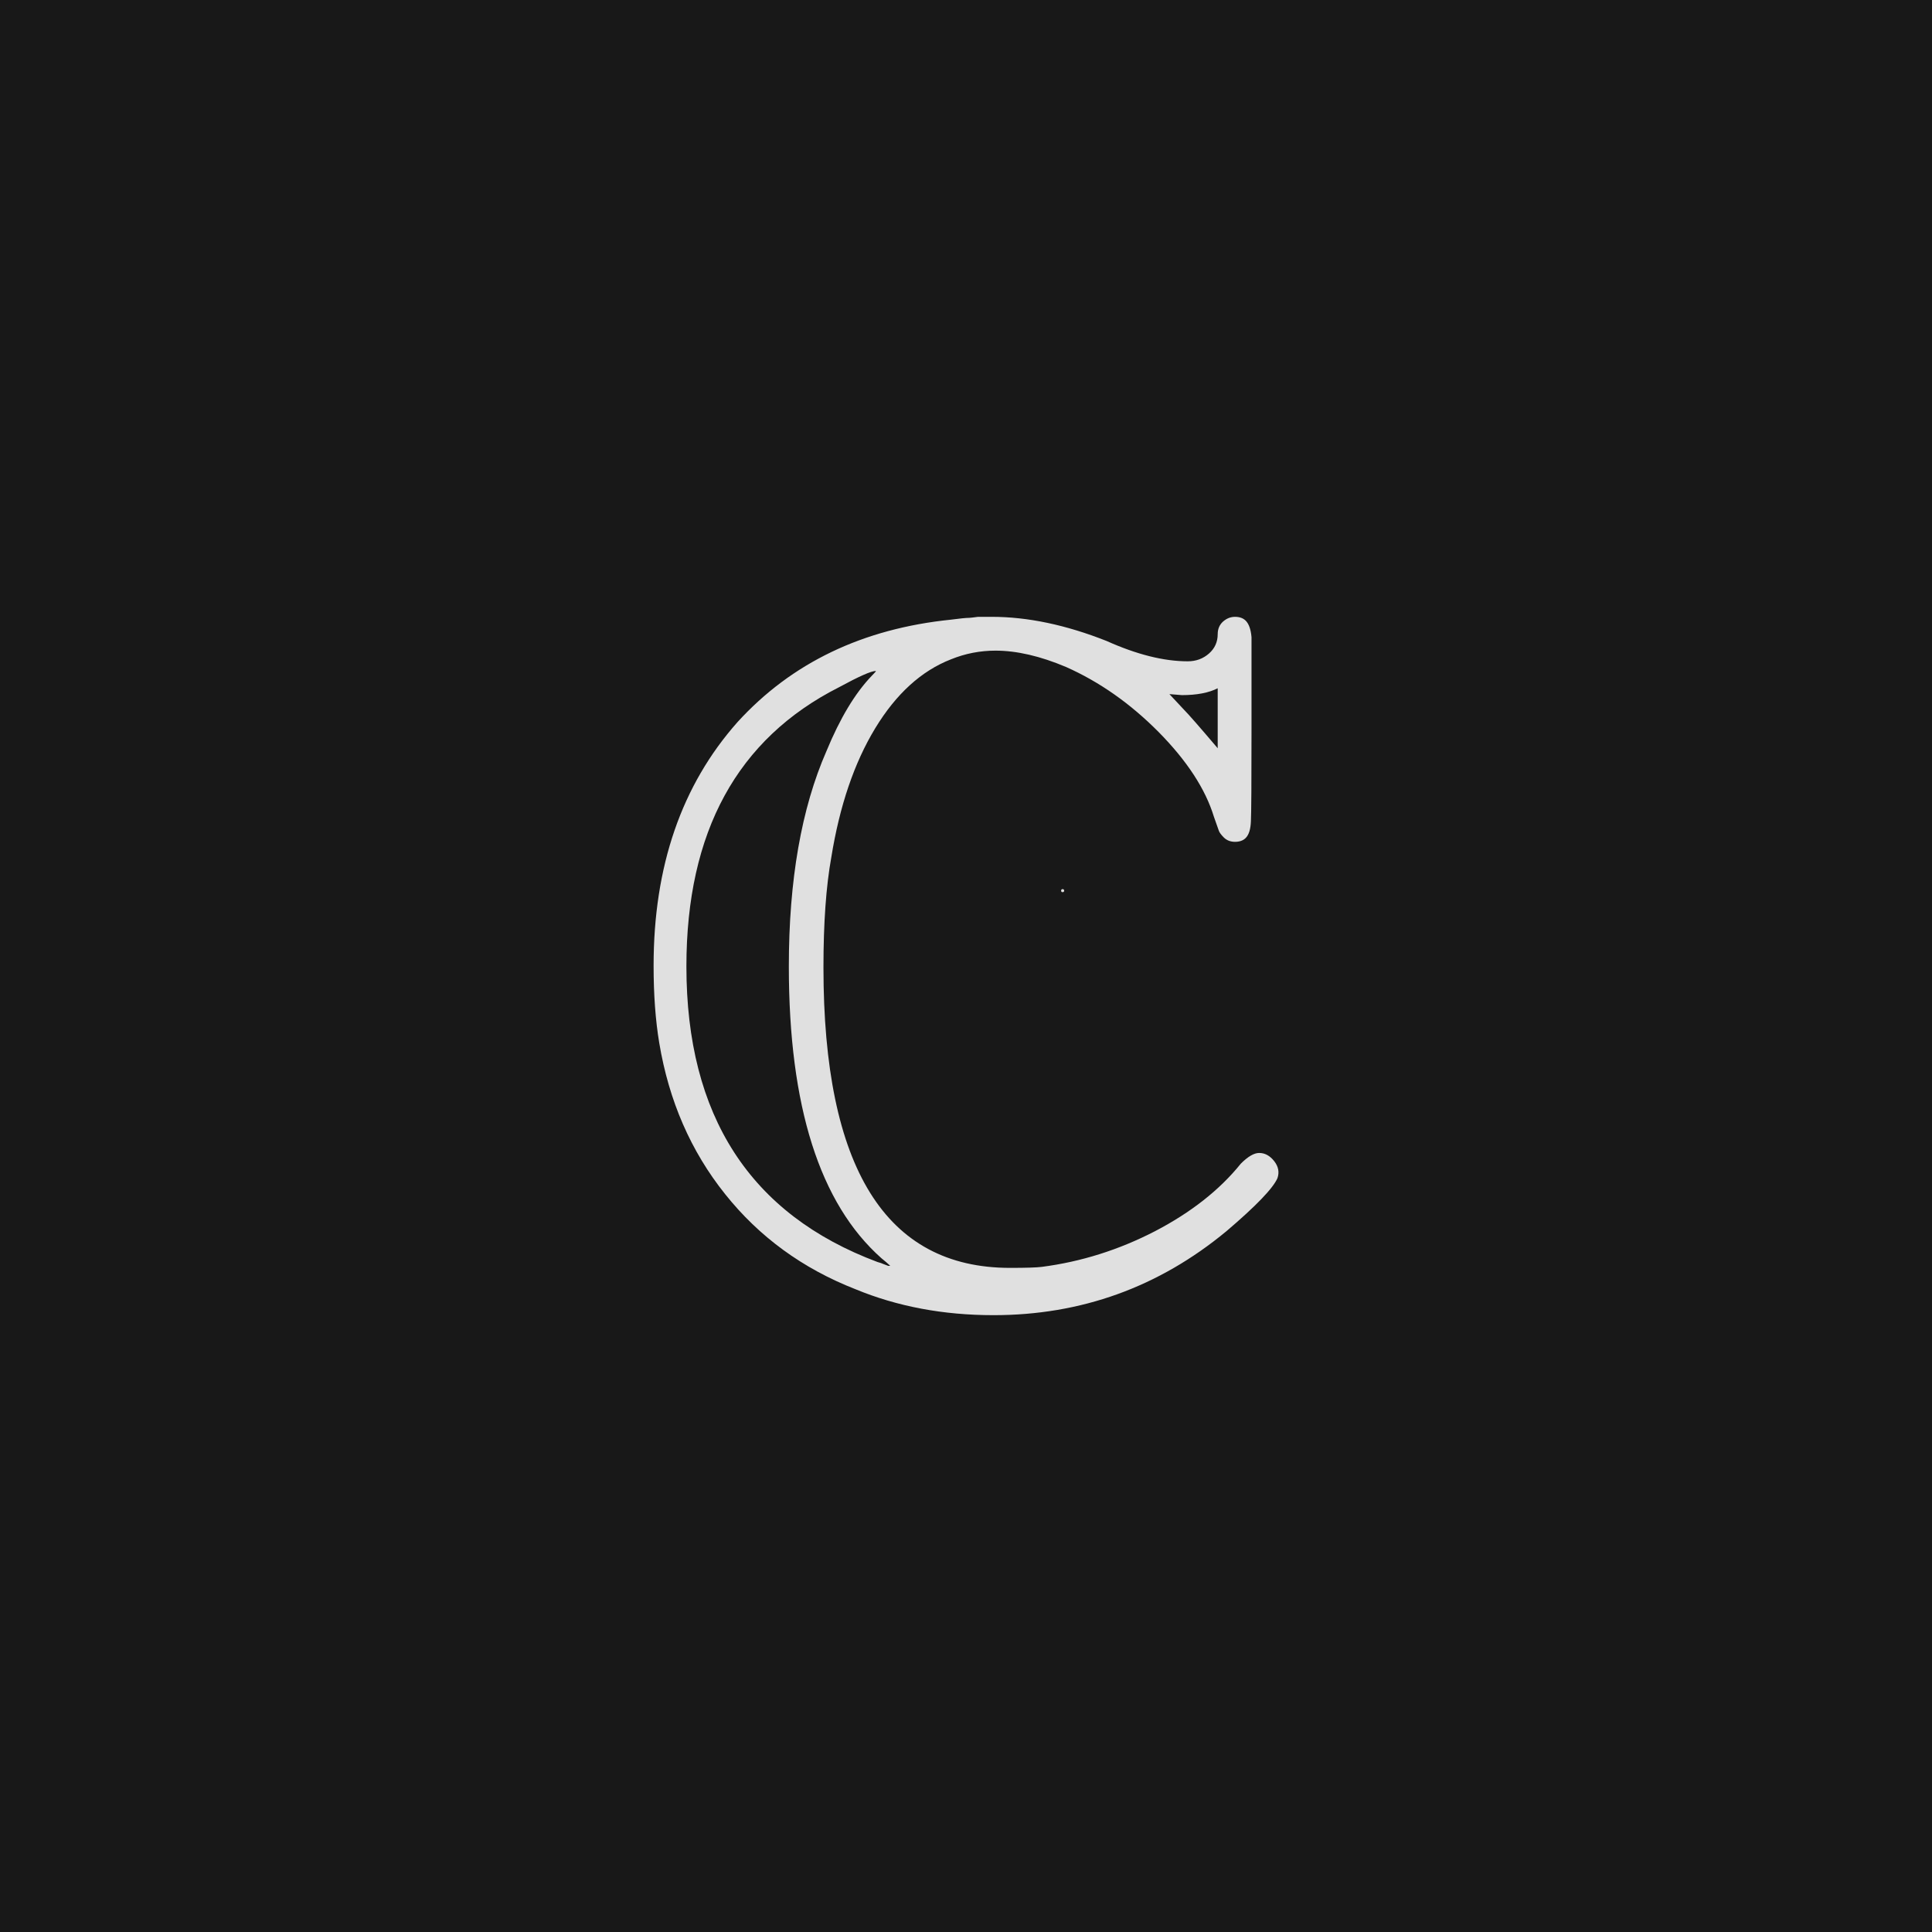 <svg xmlns="http://www.w3.org/2000/svg" version="1.1" width="96" height="96" viewbox="0 0 96 96"><rect x="0" y="0" width="96" height="96" fill="#181818"></rect><g transform="translate(23.977, 62.52)"><path d="M16.94-14.45L16.94-14.45Q16.94 0.48 26.21 0.48L26.21 0.48Q27.41 0.48 27.79 0.43L27.79 0.43Q30.72 0.05 33.41-1.34 36.1-2.74 37.68-4.7L37.68-4.7Q38.21-5.23 38.59-5.23L38.59-5.23Q39.02-5.23 39.34-4.82 39.65-4.42 39.5-3.98L39.5-3.98Q39.17-3.22 36.96-1.34L36.96-1.34Q31.92 2.83 25.39 2.83L25.39 2.83Q21.65 2.83 18.53 1.54L18.53 1.54Q14.59 0 12.05-3.19 9.5-6.38 8.78-10.7L8.78-10.7Q8.5-12.38 8.5-14.54L8.5-14.54Q8.5-21.94 12.67-26.64L12.67-26.64Q16.7-31.06 23.28-31.73L23.28-31.73Q23.95-31.82 24.19-31.82L24.19-31.82Q24.24-31.82 24.62-31.87L24.62-31.87Q25.01-31.87 25.3-31.87L25.3-31.87Q27.98-31.87 31.01-30.67L31.01-30.67Q33.26-29.66 35.04-29.66L35.04-29.66Q35.66-29.66 36.1-30.05 36.53-30.43 36.53-31.01L36.53-31.01Q36.53-31.39 36.79-31.63 37.06-31.87 37.39-31.87 37.73-31.87 37.92-31.68L37.92-31.68Q38.16-31.44 38.21-30.86L38.21-30.86Q38.21-30.24 38.21-26.3L38.21-26.3Q38.21-22.32 38.18-21.72 38.16-21.12 37.92-20.88L37.92-20.88Q37.73-20.69 37.39-20.69 37.06-20.69 36.84-20.9 36.62-21.12 36.58-21.26L36.58-21.26Q36.53-21.41 36.34-21.94L36.34-21.94Q35.71-24 33.6-26.14 31.49-28.27 28.99-29.38L28.99-29.38Q27.07-30.19 25.49-30.19L25.49-30.19Q24.34-30.19 23.28-29.76L23.28-29.76Q21.07-28.9 19.51-26.33 17.95-23.76 17.33-19.92L17.33-19.92Q16.94-17.76 16.94-14.45ZM19.34-28.94L19.34-28.94Q19.58-29.18 19.54-29.18L19.54-29.18Q19.2-29.18 17.71-28.37L17.71-28.37Q10.13-24.53 10.13-14.5L10.13-14.5Q10.13-3.36 19.63 0.19L19.63 0.19Q19.82 0.24 19.92 0.29L19.92 0.29Q20.06 0.34 20.16 0.38L20.16 0.38 20.26 0.38Q20.06 0.19 19.82 0L19.82 0Q15.22-4.08 15.22-14.5L15.22-14.5Q15.22-20.93 17.09-25.2L17.09-25.2Q18.1-27.65 19.34-28.94ZM36.53-25.34L36.53-28.32Q35.86-27.98 34.75-27.98L34.75-27.98 34.13-28.03 34.85-27.26Q35.18-26.93 36.53-25.34L36.53-25.34ZM28.9-18.26Q28.9-18.19 28.82-18.19 28.75-18.19 28.75-18.26 28.75-18.34 28.82-18.34 28.9-18.34 28.9-18.26ZM28.9-18.26Q28.9-18.19 28.82-18.19 28.75-18.19 28.75-18.26 28.75-18.34 28.82-18.34 28.9-18.34 28.9-18.26Z" fill="#E0E0E0"></path></g></svg>